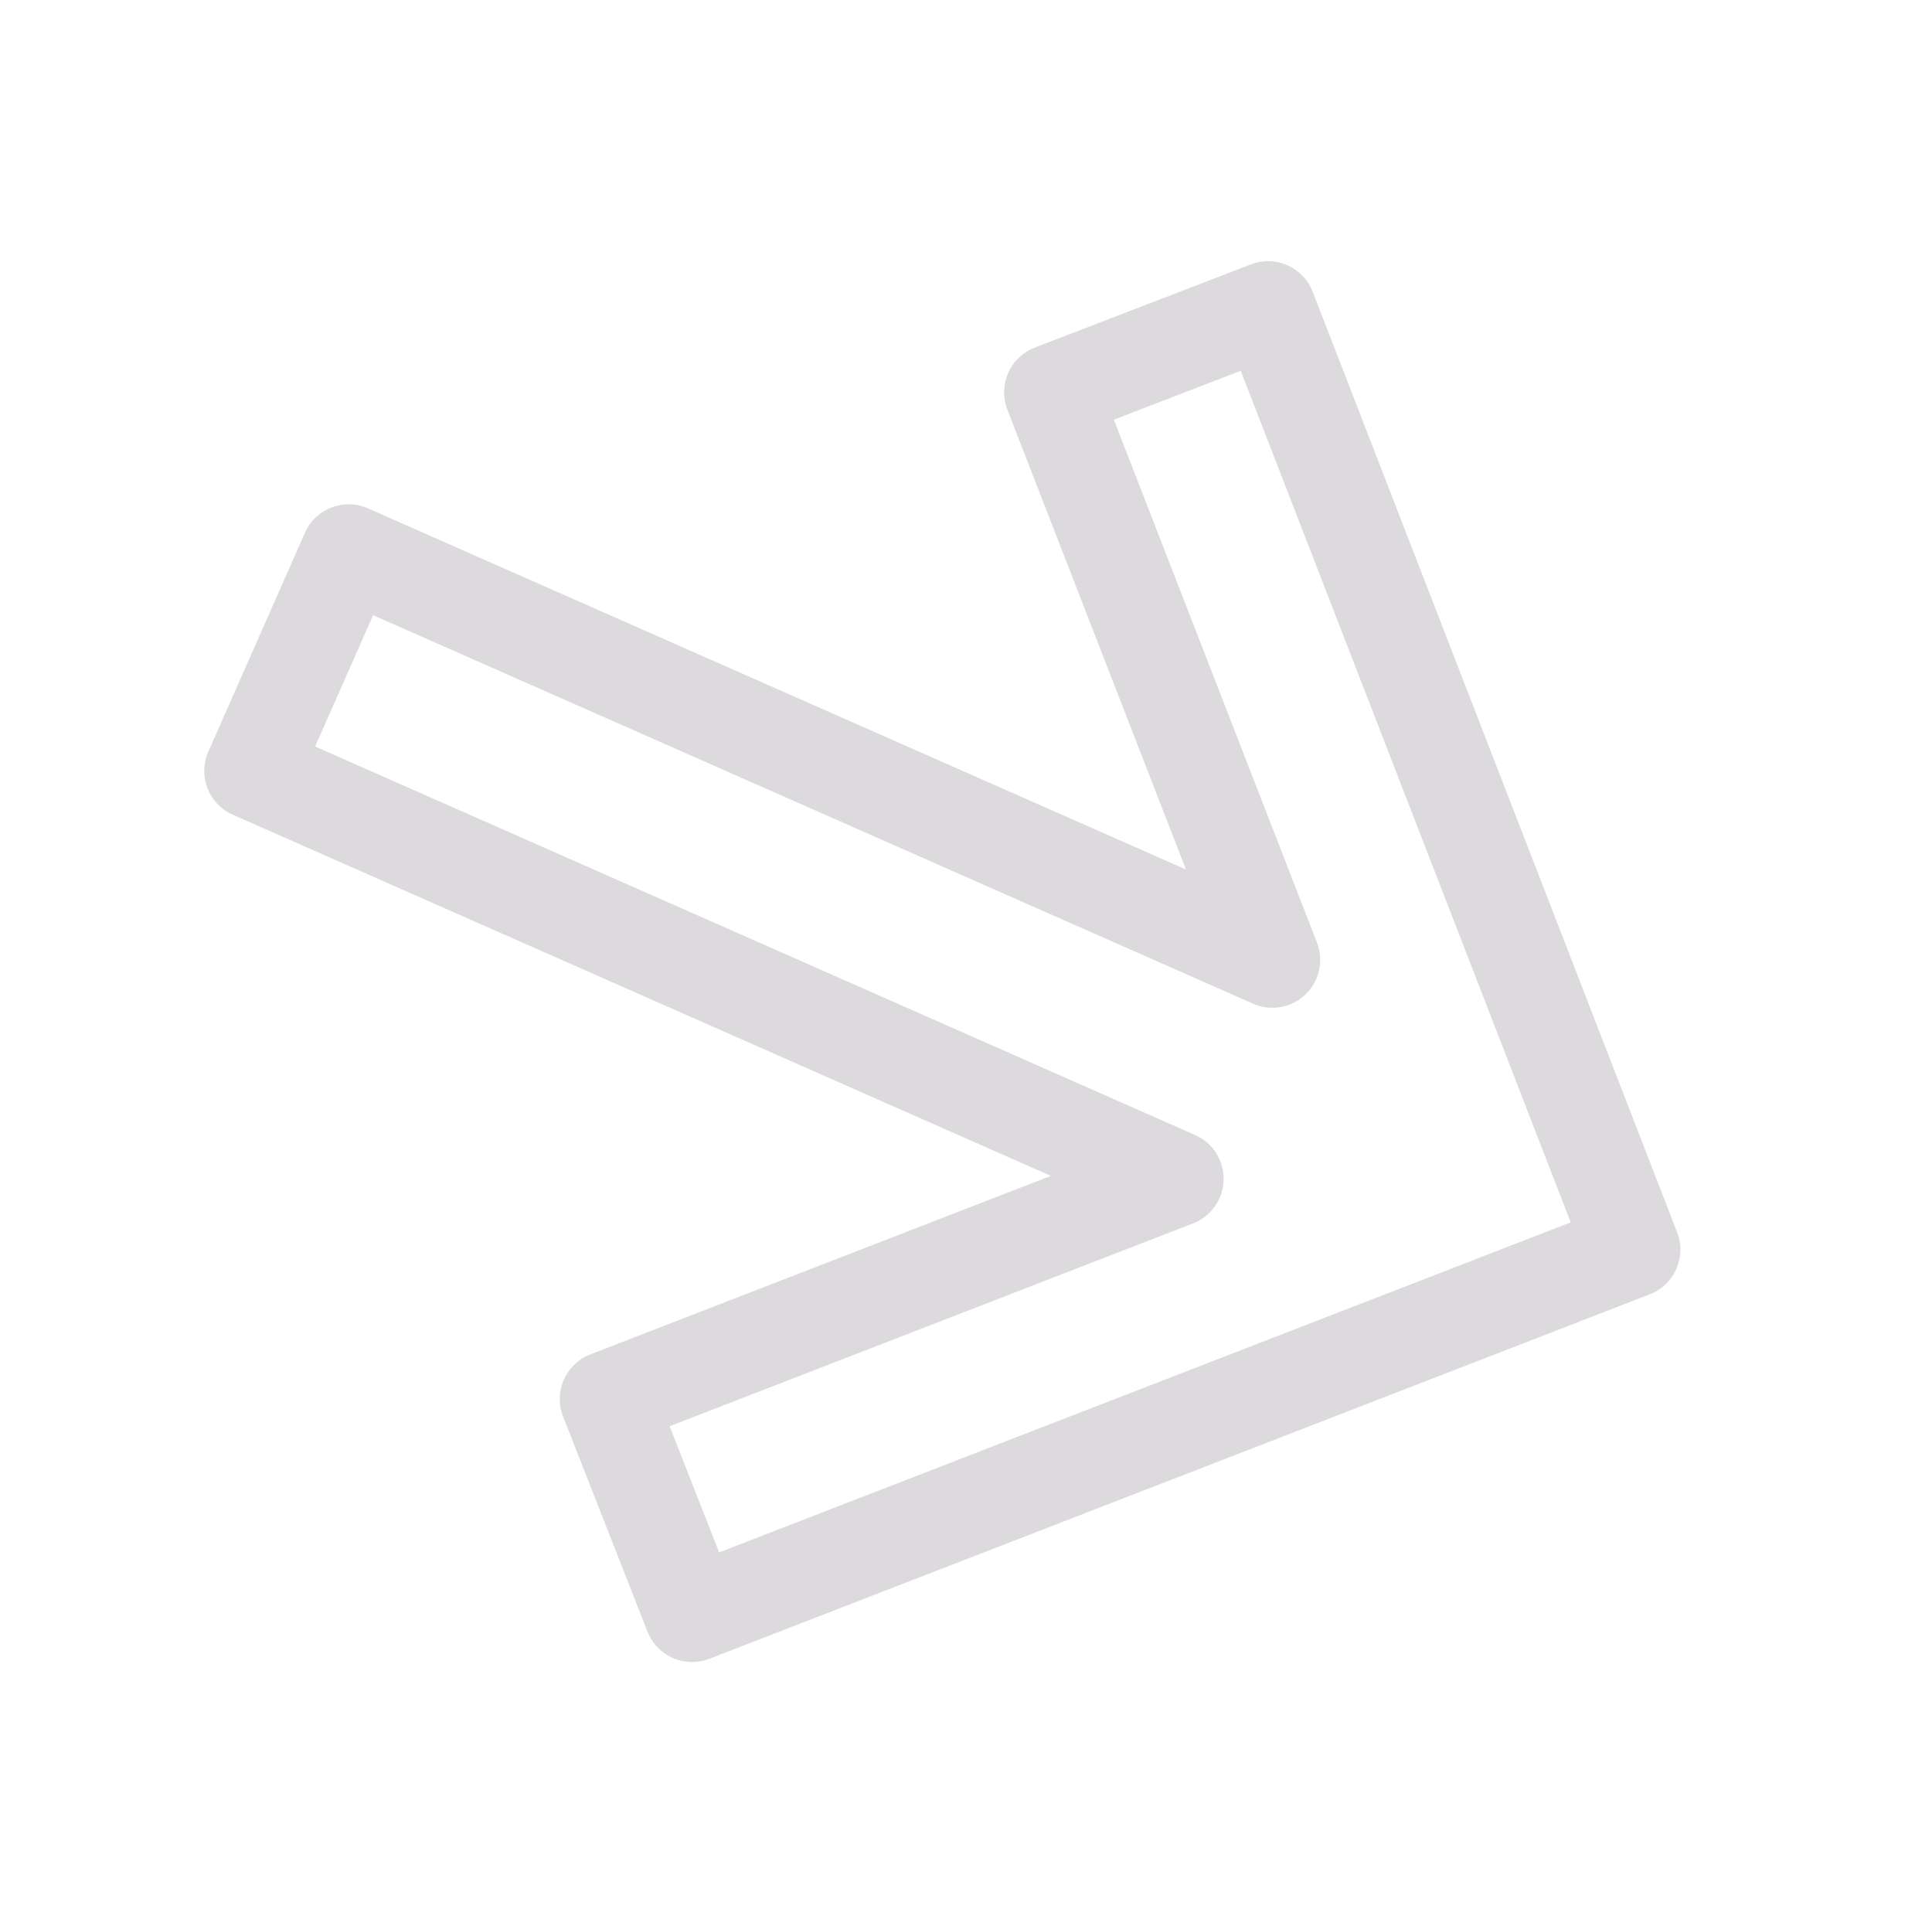 <svg width="148" height="146" viewBox="0 0 148 146" fill="none" xmlns="http://www.w3.org/2000/svg">
<mask id="path-1-outside-1_931_4257" maskUnits="userSpaceOnUse" x="-4.374" y="-4.434" width="157.028" height="155.495" fill="black">
<rect fill="white" x="-4.374" y="-4.434" width="157.028" height="155.495"/>
<path d="M53.013 123.638L46.543 107.155L90.073 90.286L19.31 59.05L26.709 42.289L97.472 73.525L80.581 30.045L97.142 23.669L125.062 95.718L53.013 123.638Z"/>
</mask>
<path d="M53.013 123.638L49.603 124.977C50.34 126.854 52.456 127.783 54.337 127.054L53.013 123.638ZM46.543 107.155L45.219 103.739C44.311 104.091 43.58 104.79 43.188 105.683C42.797 106.575 42.777 107.586 43.133 108.493L46.543 107.155ZM90.073 90.286L91.397 93.702C92.778 93.167 93.701 91.852 93.735 90.37C93.769 88.889 92.908 87.533 91.552 86.935L90.073 90.286ZM19.31 59.05L15.959 57.571C15.142 59.421 15.98 61.584 17.831 62.401L19.31 59.05ZM26.709 42.289L28.189 38.938C26.338 38.121 24.175 38.959 23.358 40.81L26.709 42.289ZM97.472 73.525L95.992 76.877C97.348 77.475 98.931 77.198 100.003 76.174C101.074 75.149 101.423 73.581 100.886 72.199L97.472 73.525ZM80.581 30.045L79.265 26.626C78.356 26.976 77.624 27.673 77.231 28.563C76.837 29.454 76.814 30.464 77.166 31.372L80.581 30.045ZM97.142 23.668L100.558 22.345C99.828 20.461 97.711 19.524 95.826 20.25L97.142 23.668ZM125.062 95.718L126.386 99.134C128.273 98.403 129.209 96.281 128.478 94.394L125.062 95.718ZM56.423 122.3L49.953 105.816L43.133 108.493L49.603 124.977L56.423 122.3ZM47.867 110.571L91.397 93.702L88.749 86.87L45.219 103.739L47.867 110.571ZM91.552 86.935L20.79 55.699L17.831 62.401L88.594 93.638L91.552 86.935ZM22.662 60.529L30.061 43.768L23.358 40.81L15.959 57.571L22.662 60.529ZM25.23 45.64L95.992 76.877L98.951 70.174L28.189 38.938L25.23 45.64ZM100.886 72.199L83.996 28.718L77.166 31.372L94.057 74.852L100.886 72.199ZM81.897 33.464L98.458 27.087L95.826 20.25L79.265 26.626L81.897 33.464ZM93.726 24.992L121.647 97.042L128.478 94.394L100.558 22.345L93.726 24.992ZM123.739 92.302L51.689 120.222L54.337 127.054L126.386 99.134L123.739 92.302Z" fill="#534859" fill-opacity="0.2" mask="url(#path-1-outside-1_931_4257)"/>
</svg>
